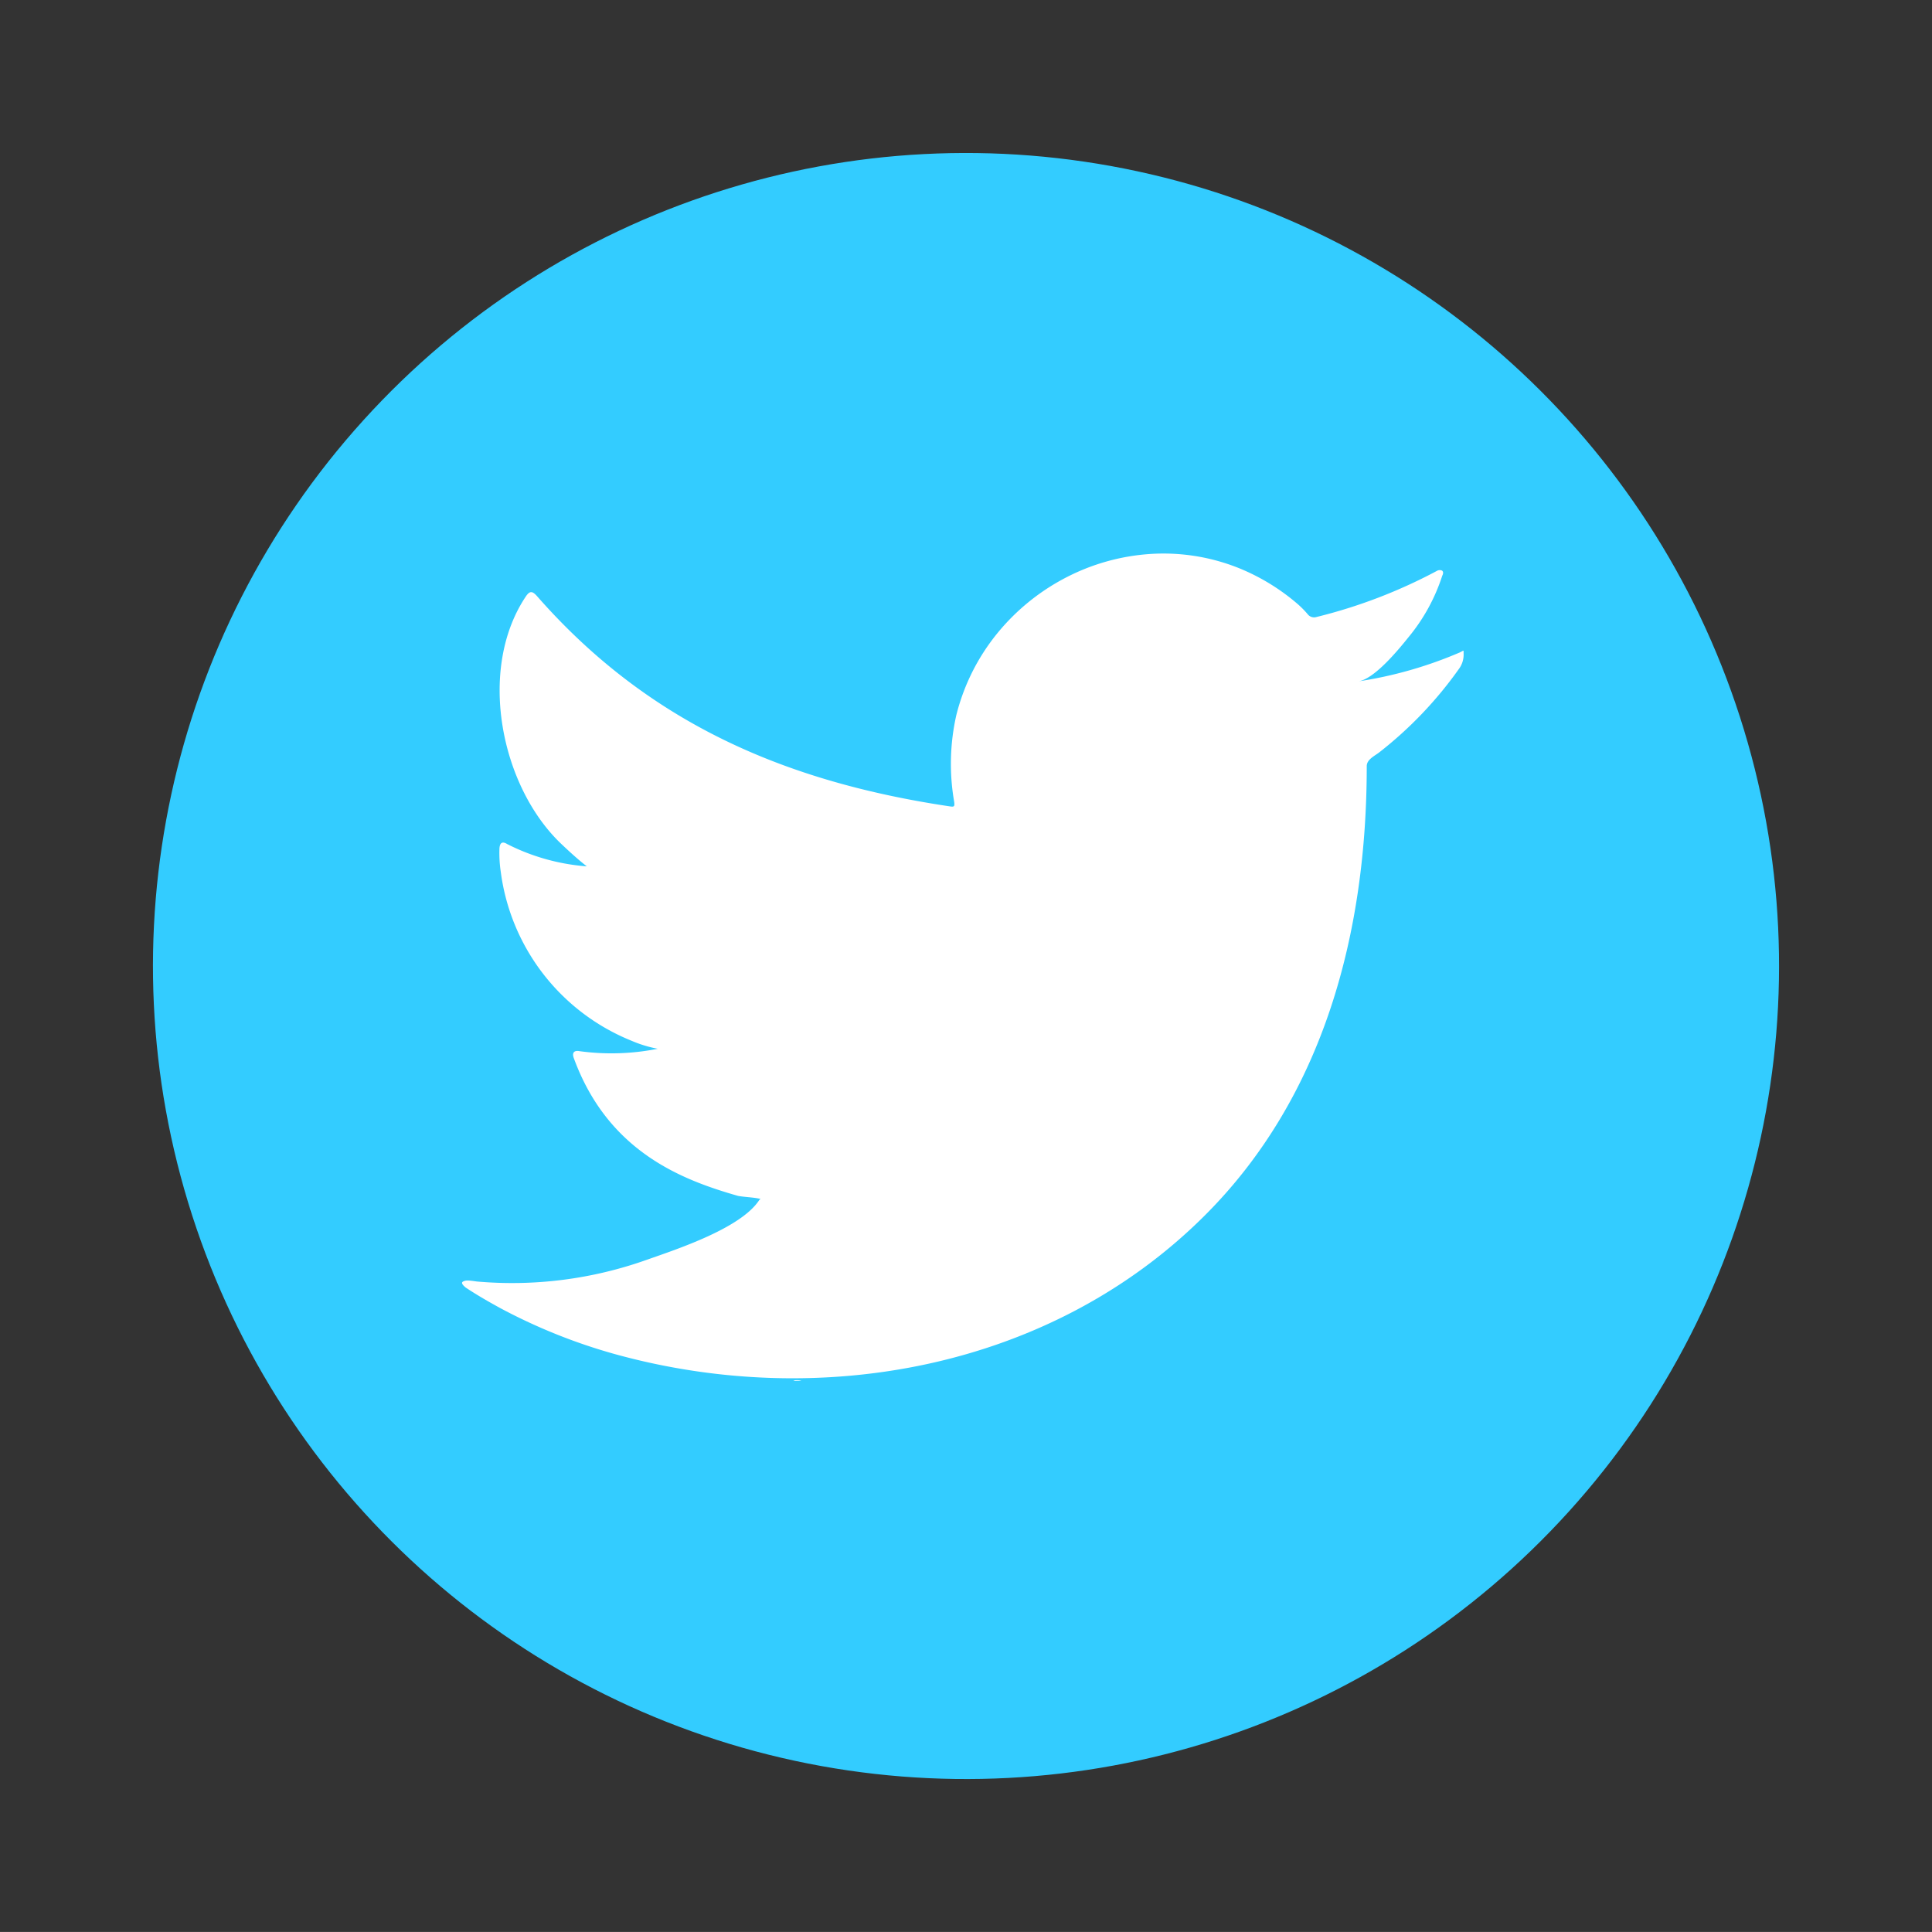 <svg xmlns="http://www.w3.org/2000/svg" width="64.927" height="64.926" viewBox="0 0 64.927 64.926">
  <rect x="0" y="0" width="64.927" height="64.926" fill="#333333" stroke="none"/>
  <defs>
    <style>
      .cls-1 {
        fill: #3cf;
      }

      .cls-2, .cls-3 {
        fill: #fff;
      }

      .cls-3 {
        fill-rule: evenodd;
      }
    </style>
  </defs>
  <g id="Gruppe_170" data-name="Gruppe 170" transform="translate(-1585.947 -4804.468)">
    <ellipse id="Ellipse_2" data-name="Ellipse 2" class="cls-1" cx="27.322" cy="27.323" rx="27.322" ry="27.323" transform="translate(1585.947 4857.888) rotate(-77.844)"/>
    <g id="Gruppe_60" data-name="Gruppe 60" transform="translate(1601.477 4823.072)">
      <path id="Pfad_357" data-name="Pfad 357" class="cls-2" d="M88.127,283.565a13.844,13.844,0,0,1-3.4.971c.548-.092,1.355-1.083,1.677-1.484a6.247,6.247,0,0,0,1.132-2.061c.029-.059.052-.133-.007-.177a.193.193,0,0,0-.18.015,17.382,17.382,0,0,1-4.038,1.545.271.271,0,0,1-.279-.074,3.234,3.234,0,0,0-.353-.361,7.138,7.138,0,0,0-1.956-1.2,6.806,6.806,0,0,0-3-.483,7.166,7.166,0,0,0-2.846.8,7.324,7.324,0,0,0-2.3,1.875,7.059,7.059,0,0,0-1.371,2.746,7.435,7.435,0,0,0-.072,2.9c.022.162.007.184-.14.162-5.546-.826-10.144-2.81-13.875-7.063-.162-.185-.25-.185-.383.014-1.633,2.448-.841,6.381,1.2,8.314.272.258.552.515.853.75a7.083,7.083,0,0,1-2.677-.75c-.162-.1-.243-.044-.258.14a4.248,4.248,0,0,0,.044.795,7.115,7.115,0,0,0,4.385,5.672,4.179,4.179,0,0,0,.89.273,7.938,7.938,0,0,1-2.626.081c-.191-.037-.264.059-.191.243,1.156,3.149,3.65,4.087,5.518,4.621.25.044.5.044.751.1-.015.022-.03.022-.044.044-.619.945-2.768,1.648-3.768,2a13.5,13.5,0,0,1-5.723.732c-.308-.045-.372-.042-.456,0s-.011.125.088.206c.39.258.788.486,1.192.706a18.917,18.917,0,0,0,3.826,1.53c6.875,1.9,14.619.5,19.781-4.625C83.576,298.5,85,292.945,85,287.384c0-.218.258-.338.41-.453a13.3,13.3,0,0,0,2.679-2.8.812.812,0,0,0,.166-.536v-.029C88.253,283.476,88.264,283.5,88.127,283.565Z" transform="translate(-54.599 -280.243)"/>
      <path id="Pfad_358" data-name="Pfad 358" class="cls-3" d="M69.27,321.013Z" transform="translate(-59.275 -293.239)"/>
      <path id="Pfad_359" data-name="Pfad 359" class="cls-3" d="M69.15,321.013c-.044,0-.555,0,0,0Z" transform="translate(-59.155 -293.239)"/>
      <path id="Pfad_360" data-name="Pfad 360" class="cls-3" d="M70.933,321.044c0-.057.6,0,0,0C70.933,321.015,71.007,321.044,70.933,321.044Z" transform="translate(-59.806 -293.241)"/>
      <path id="Pfad_361" data-name="Pfad 361" class="cls-3" d="M88.341,280.557a.12.12,0,0,1-.139,0Z" transform="translate(-65.31 -280.343)"/>
    </g>
  </g>
</svg>
